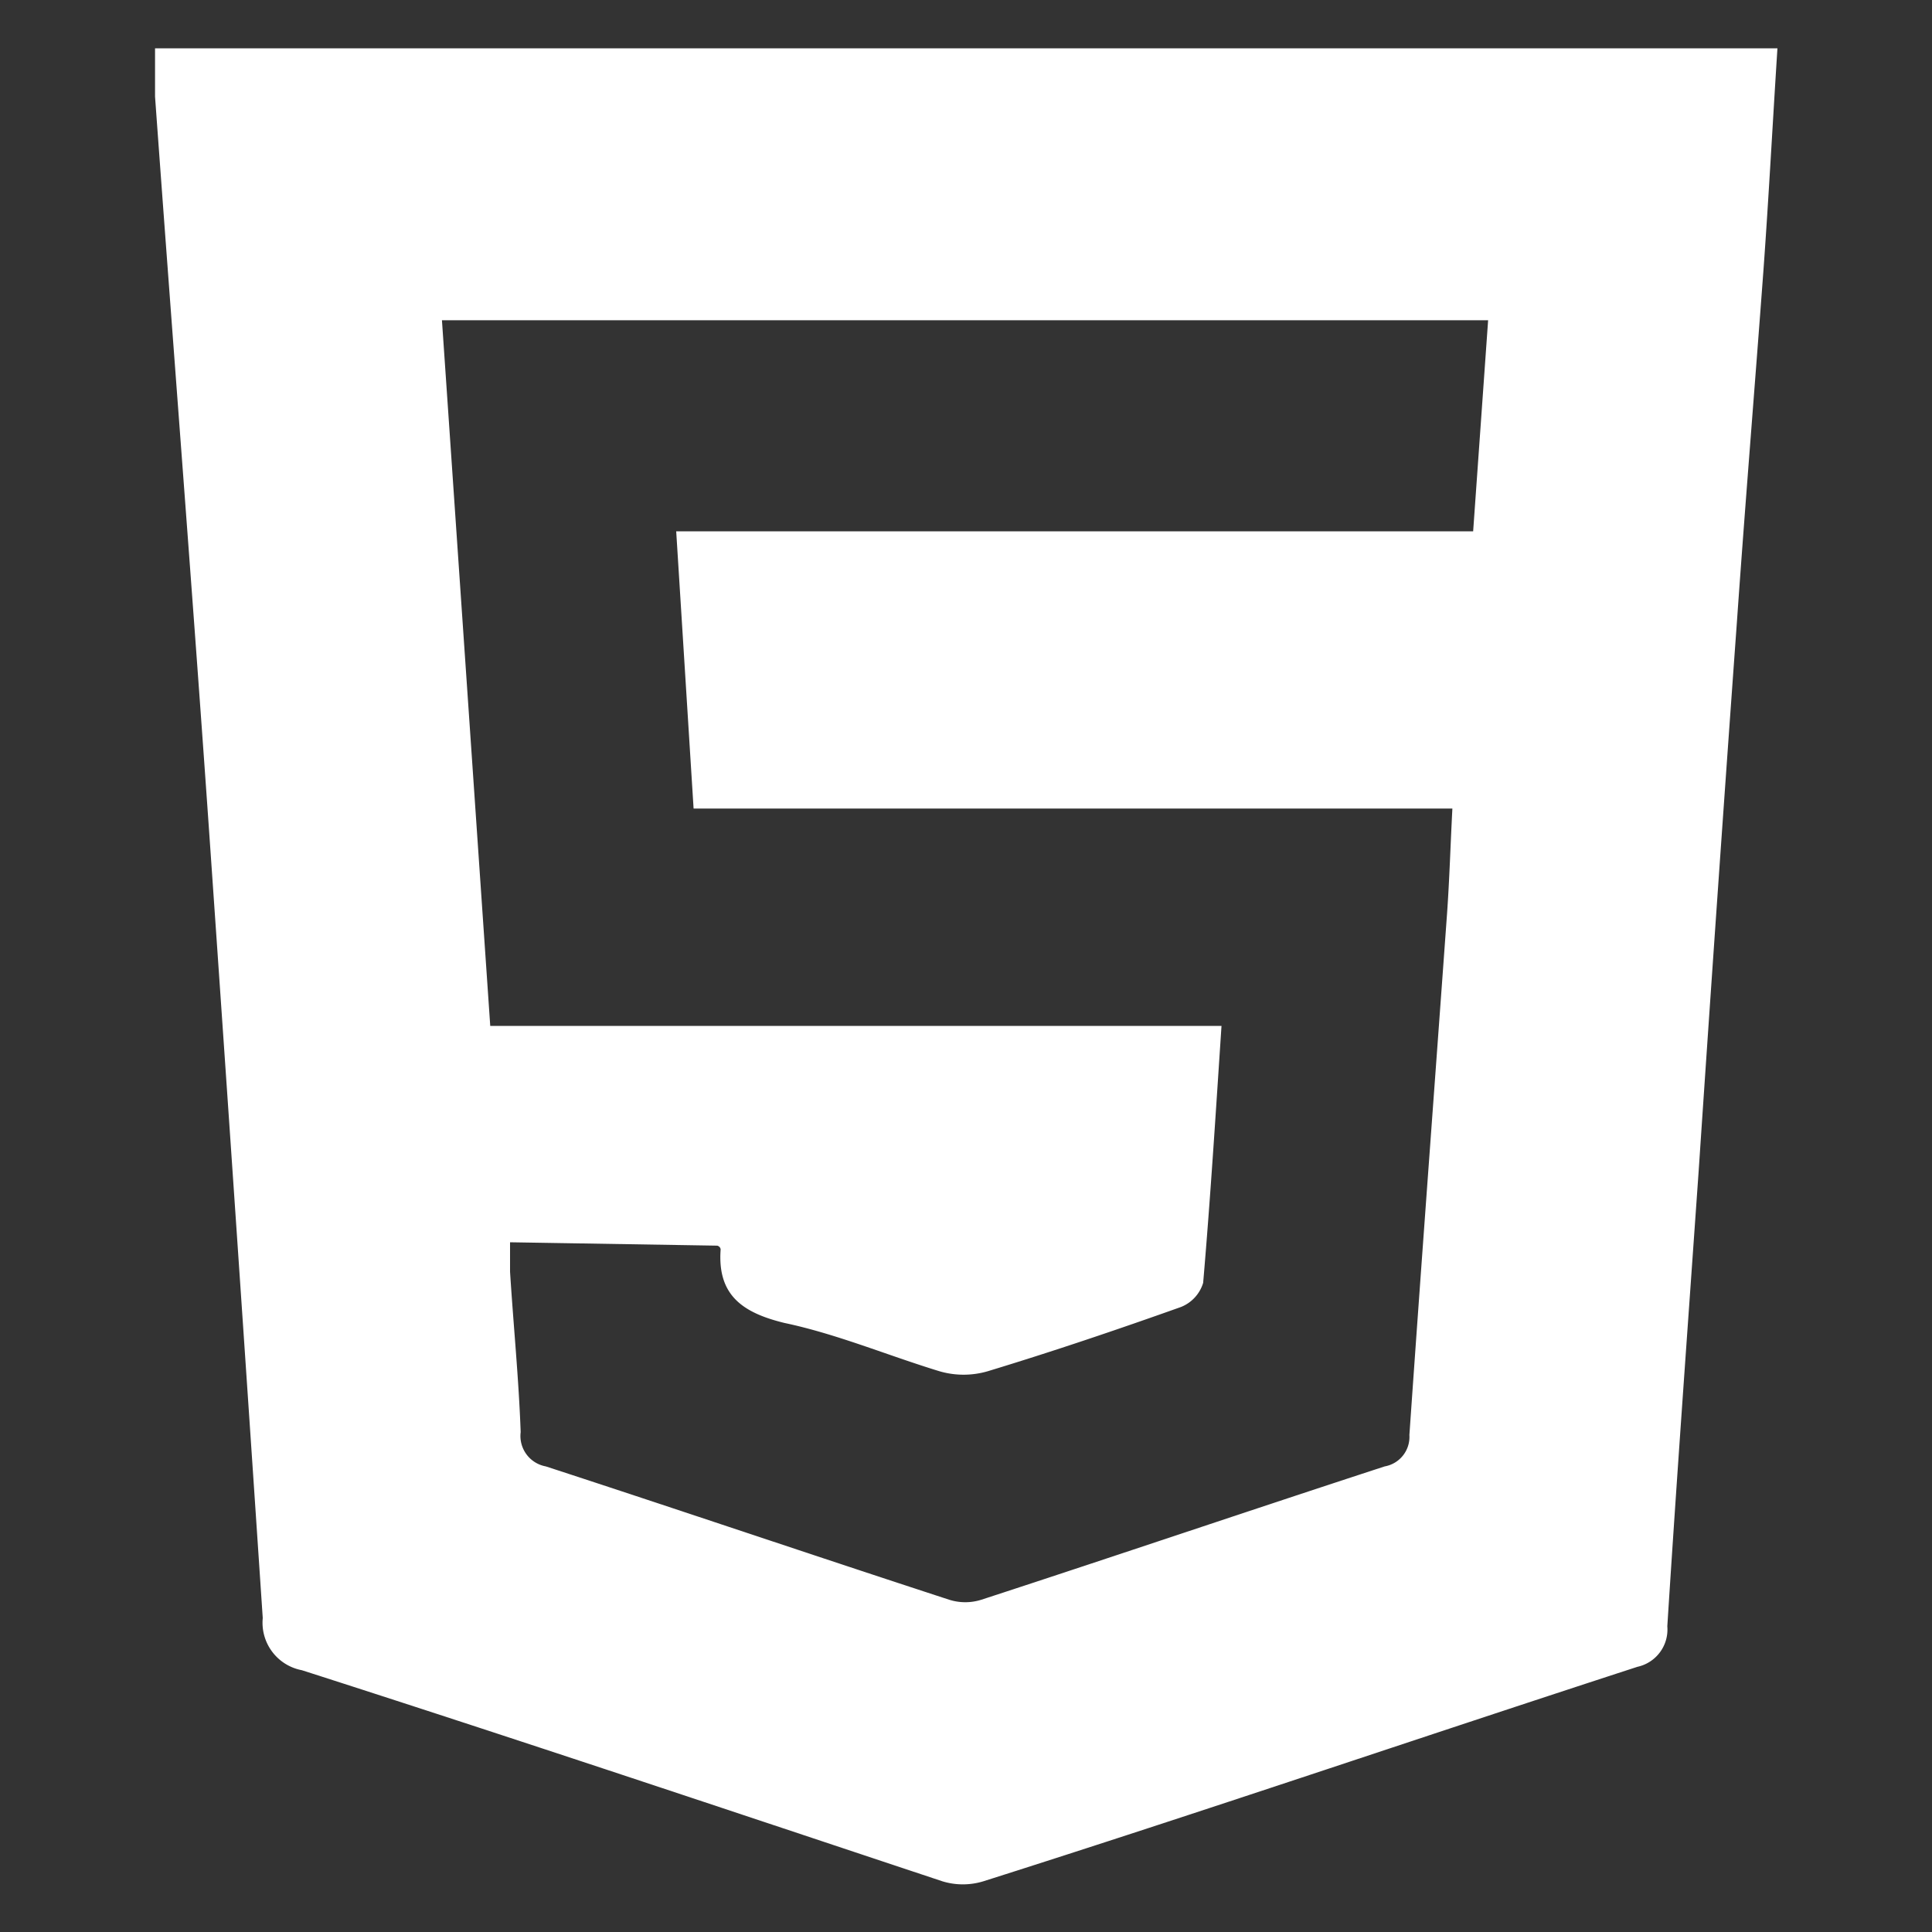 <svg id="Layer_1" data-name="Layer 1" xmlns="http://www.w3.org/2000/svg" viewBox="0 0 40 40"><rect x="0" y="0" width="40" height="40" fill="#333333" stroke="none"/><defs><style>.cls-1{fill:#fff;}</style></defs><path class="cls-1" d="M36.8,1c-.1,1.56-.18,3.08-.29,4.6-.18,2.43-.38,4.86-.55,7.29q-.41,5.67-.79,11.34c-.22,3.14-.45,6.29-.65,9.44a.79.79,0,0,1-.62.84c-4.52,1.47-9,3-13.54,4.44a1.45,1.45,0,0,1-.85,0C15.09,37.48,10.68,36,6.25,34.58a1,1,0,0,1-.81-1.08q-.53-7.93-1.08-15.85C4,12.45,3.59,7.25,3.21,2c0-.33,0-.67,0-1ZM10.56,25.72c0,.22,0,.42,0,.61.07,1.11.18,2.21.22,3.32a.64.64,0,0,0,.52.71c2.79.91,5.56,1.85,8.35,2.76a1.1,1.1,0,0,0,.67,0c2.79-.91,5.56-1.85,8.35-2.76a.62.62,0,0,0,.51-.65c.25-3.6.52-7.2.78-10.8.05-.71.07-1.41.11-2.17H14.36L14,11H30.5l.31-4.37H9.15l1,14.61H25.29c-.12,1.81-.23,3.57-.38,5.32a.78.78,0,0,1-.46.5c-1.32.47-2.65.92-4,1.33a1.78,1.78,0,0,1-1,0c-1.08-.33-2.12-.77-3.21-1-.86-.21-1.39-.57-1.32-1.52,0,0,0-.06-.07-.08Z"/></svg>